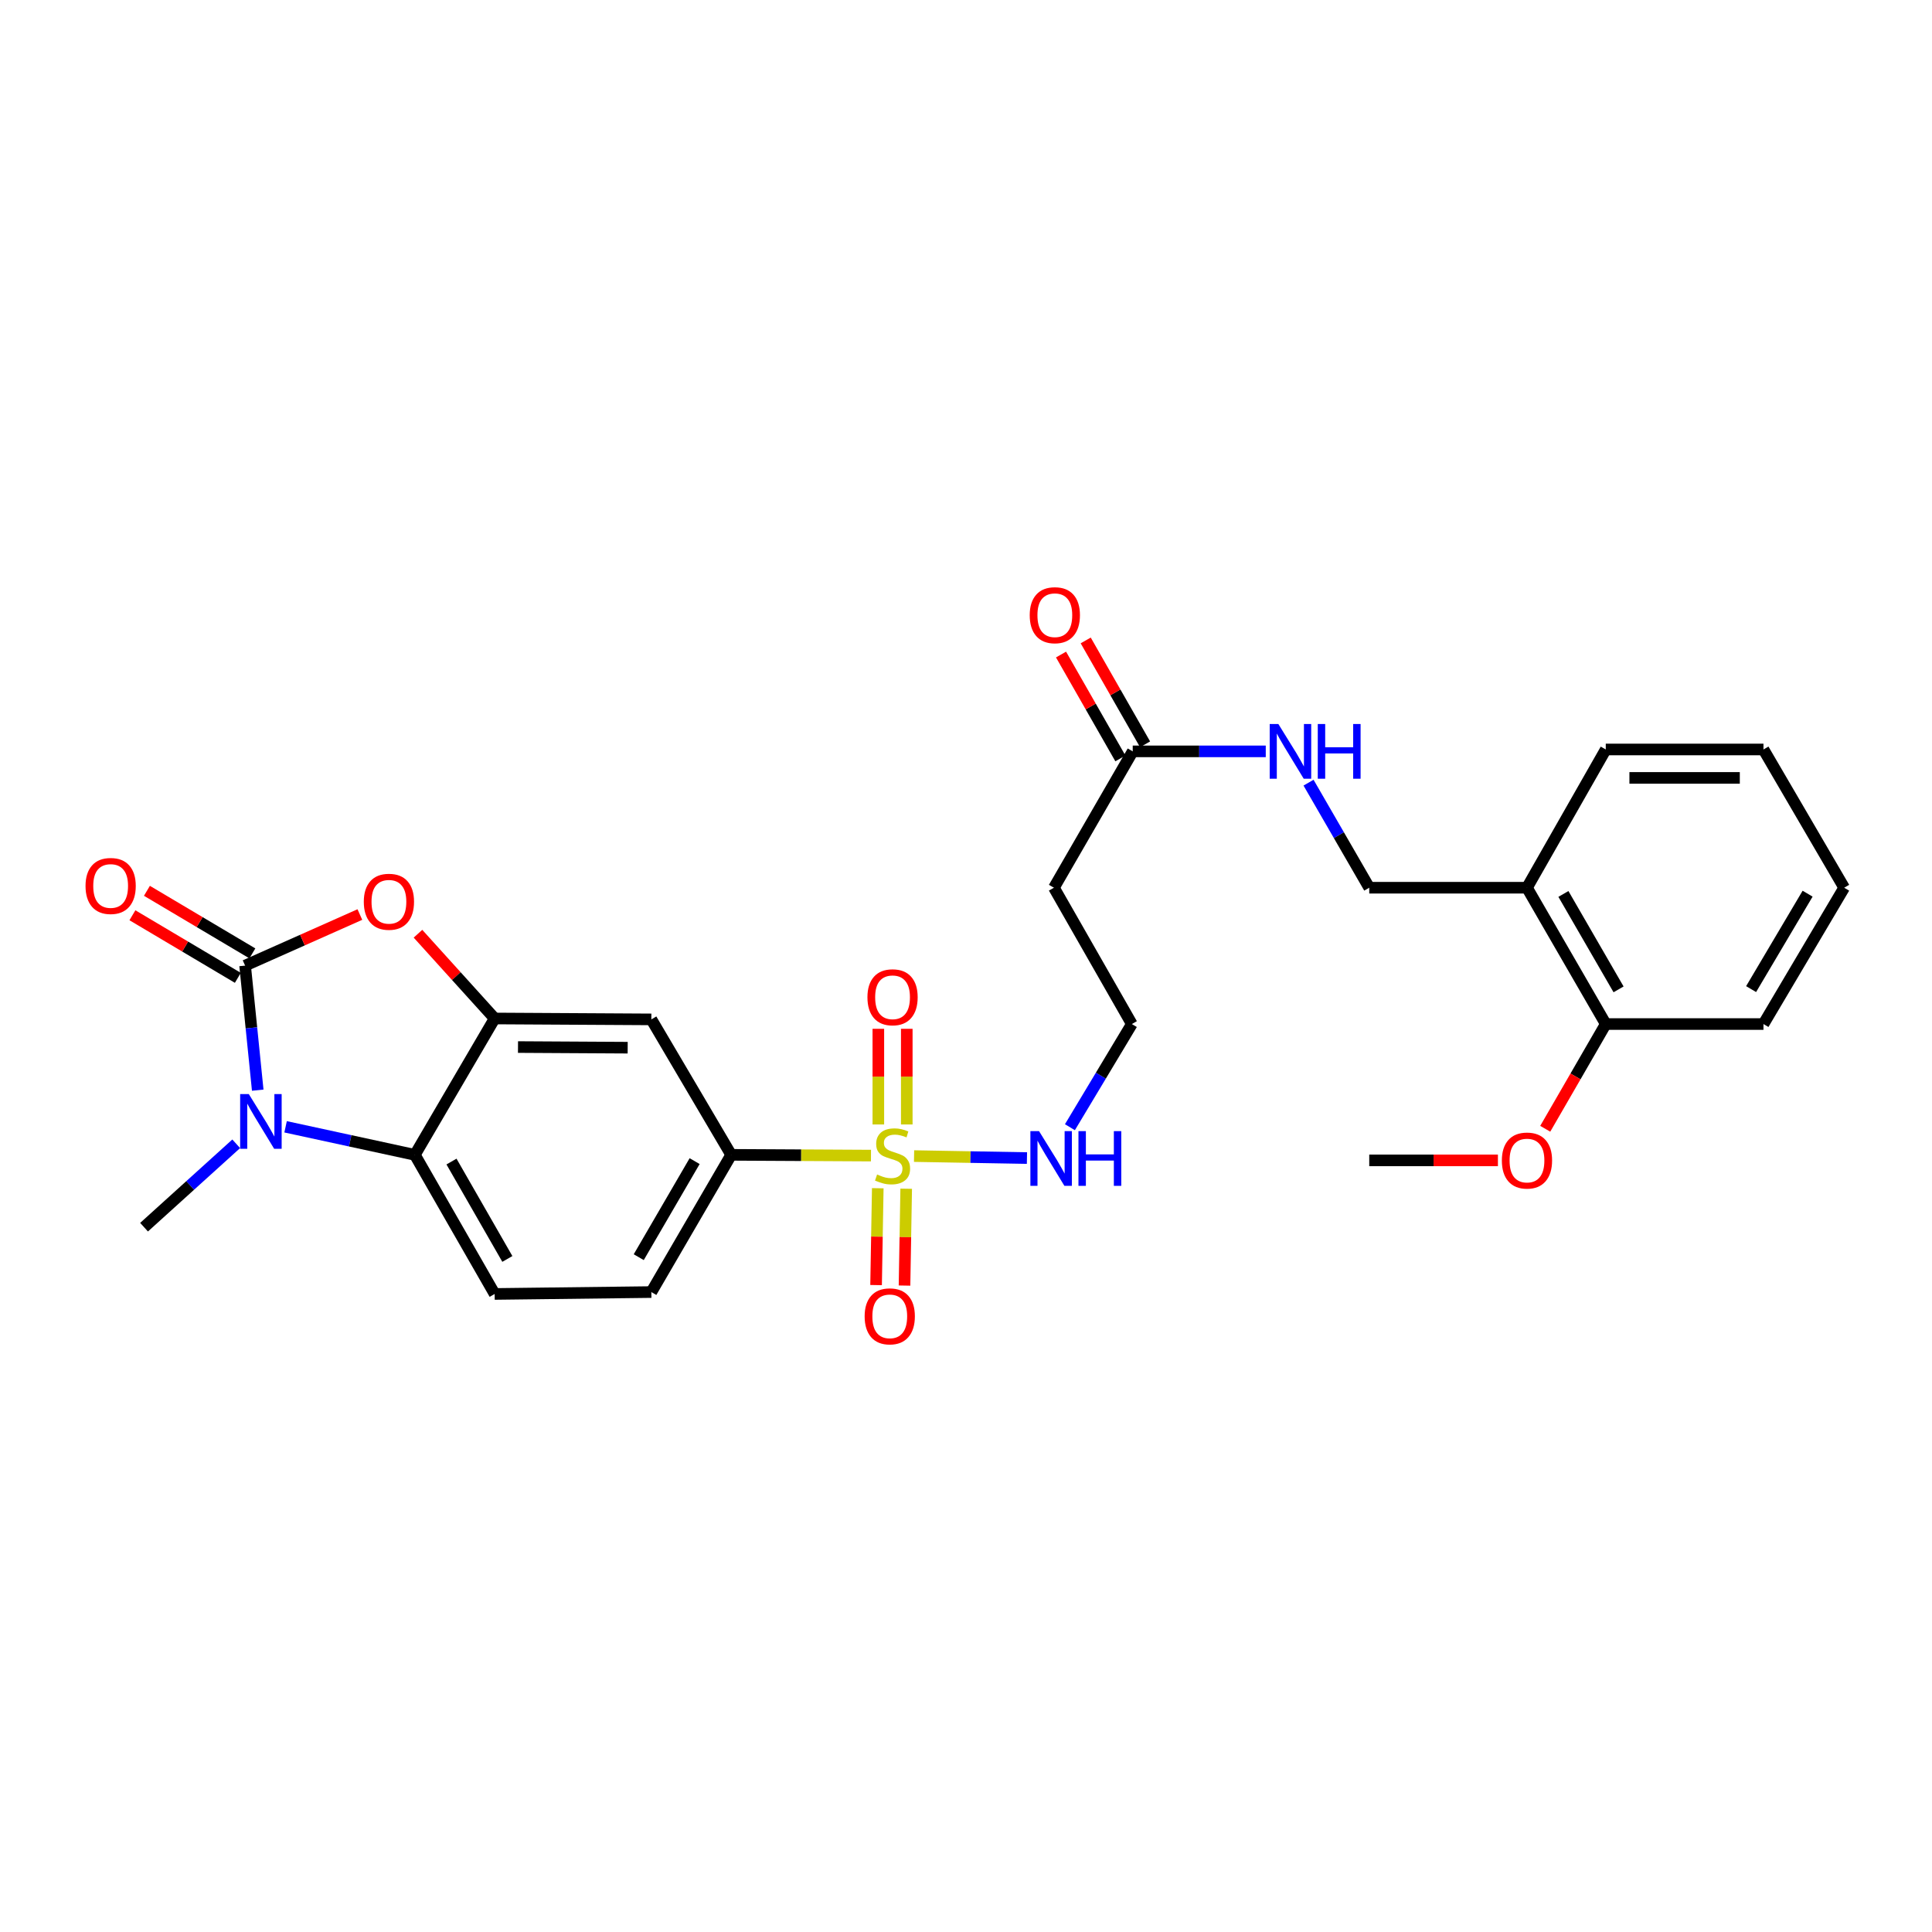 <?xml version='1.0' encoding='iso-8859-1'?>
<svg version='1.1' baseProfile='full'
              xmlns='http://www.w3.org/2000/svg'
                      xmlns:rdkit='http://www.rdkit.org/xml'
                      xmlns:xlink='http://www.w3.org/1999/xlink'
                  xml:space='preserve'
width='1000px' height='1000px' viewBox='0 0 1000 1000'>
<!-- END OF HEADER -->
<rect style='opacity:1.0;fill:#FFFFFF;stroke:none' width='1000' height='1000' x='0' y='0'> </rect>
<path class='bond-1' d='M 126.867,499.8 L 130.134,532.036' style='fill:none;fill-rule:evenodd;stroke:#000000;stroke-width:6px;stroke-linecap:butt;stroke-linejoin:miter;stroke-opacity:1' />
<path class='bond-1' d='M 130.134,532.036 L 133.402,564.272' style='fill:none;fill-rule:evenodd;stroke:#0000FF;stroke-width:6px;stroke-linecap:butt;stroke-linejoin:miter;stroke-opacity:1' />
<path class='bond-2' d='M 126.867,499.8 L 156.566,486.581' style='fill:none;fill-rule:evenodd;stroke:#000000;stroke-width:6px;stroke-linecap:butt;stroke-linejoin:miter;stroke-opacity:1' />
<path class='bond-2' d='M 156.566,486.581 L 186.266,473.363' style='fill:none;fill-rule:evenodd;stroke:#FF0000;stroke-width:6px;stroke-linecap:butt;stroke-linejoin:miter;stroke-opacity:1' />
<path class='bond-11' d='M 130.622,493.472 L 103.336,477.277' style='fill:none;fill-rule:evenodd;stroke:#000000;stroke-width:6px;stroke-linecap:butt;stroke-linejoin:miter;stroke-opacity:1' />
<path class='bond-11' d='M 103.336,477.277 L 76.05,461.082' style='fill:none;fill-rule:evenodd;stroke:#FF0000;stroke-width:6px;stroke-linecap:butt;stroke-linejoin:miter;stroke-opacity:1' />
<path class='bond-11' d='M 123.111,506.128 L 95.825,489.933' style='fill:none;fill-rule:evenodd;stroke:#000000;stroke-width:6px;stroke-linecap:butt;stroke-linejoin:miter;stroke-opacity:1' />
<path class='bond-11' d='M 95.825,489.933 L 68.538,473.738' style='fill:none;fill-rule:evenodd;stroke:#FF0000;stroke-width:6px;stroke-linecap:butt;stroke-linejoin:miter;stroke-opacity:1' />
<path class='bond-0' d='M 450.817,598.133 L 414.637,597.938' style='fill:none;fill-rule:evenodd;stroke:#CCCC00;stroke-width:6px;stroke-linecap:butt;stroke-linejoin:miter;stroke-opacity:1' />
<path class='bond-0' d='M 414.637,597.938 L 378.457,597.743' style='fill:none;fill-rule:evenodd;stroke:#000000;stroke-width:6px;stroke-linecap:butt;stroke-linejoin:miter;stroke-opacity:1' />
<path class='bond-9' d='M 469.344,582.02 L 469.344,557.266' style='fill:none;fill-rule:evenodd;stroke:#CCCC00;stroke-width:6px;stroke-linecap:butt;stroke-linejoin:miter;stroke-opacity:1' />
<path class='bond-9' d='M 469.344,557.266 L 469.344,532.511' style='fill:none;fill-rule:evenodd;stroke:#FF0000;stroke-width:6px;stroke-linecap:butt;stroke-linejoin:miter;stroke-opacity:1' />
<path class='bond-9' d='M 454.627,582.02 L 454.627,557.266' style='fill:none;fill-rule:evenodd;stroke:#CCCC00;stroke-width:6px;stroke-linecap:butt;stroke-linejoin:miter;stroke-opacity:1' />
<path class='bond-9' d='M 454.627,557.266 L 454.627,532.511' style='fill:none;fill-rule:evenodd;stroke:#FF0000;stroke-width:6px;stroke-linecap:butt;stroke-linejoin:miter;stroke-opacity:1' />
<path class='bond-10' d='M 454.333,615.021 L 453.896,640.088' style='fill:none;fill-rule:evenodd;stroke:#CCCC00;stroke-width:6px;stroke-linecap:butt;stroke-linejoin:miter;stroke-opacity:1' />
<path class='bond-10' d='M 453.896,640.088 L 453.459,665.154' style='fill:none;fill-rule:evenodd;stroke:#FF0000;stroke-width:6px;stroke-linecap:butt;stroke-linejoin:miter;stroke-opacity:1' />
<path class='bond-10' d='M 469.047,615.278 L 468.611,640.344' style='fill:none;fill-rule:evenodd;stroke:#CCCC00;stroke-width:6px;stroke-linecap:butt;stroke-linejoin:miter;stroke-opacity:1' />
<path class='bond-10' d='M 468.611,640.344 L 468.174,665.41' style='fill:none;fill-rule:evenodd;stroke:#FF0000;stroke-width:6px;stroke-linecap:butt;stroke-linejoin:miter;stroke-opacity:1' />
<path class='bond-12' d='M 473.118,598.388 L 502.335,598.9' style='fill:none;fill-rule:evenodd;stroke:#CCCC00;stroke-width:6px;stroke-linecap:butt;stroke-linejoin:miter;stroke-opacity:1' />
<path class='bond-12' d='M 502.335,598.9 L 531.553,599.412' style='fill:none;fill-rule:evenodd;stroke:#0000FF;stroke-width:6px;stroke-linecap:butt;stroke-linejoin:miter;stroke-opacity:1' />
<path class='bond-4' d='M 147.821,583.23 L 181.275,590.487' style='fill:none;fill-rule:evenodd;stroke:#0000FF;stroke-width:6px;stroke-linecap:butt;stroke-linejoin:miter;stroke-opacity:1' />
<path class='bond-4' d='M 181.275,590.487 L 214.728,597.743' style='fill:none;fill-rule:evenodd;stroke:#000000;stroke-width:6px;stroke-linecap:butt;stroke-linejoin:miter;stroke-opacity:1' />
<path class='bond-21' d='M 122.264,592.023 L 98.414,613.607' style='fill:none;fill-rule:evenodd;stroke:#0000FF;stroke-width:6px;stroke-linecap:butt;stroke-linejoin:miter;stroke-opacity:1' />
<path class='bond-21' d='M 98.414,613.607 L 74.564,635.19' style='fill:none;fill-rule:evenodd;stroke:#000000;stroke-width:6px;stroke-linecap:butt;stroke-linejoin:miter;stroke-opacity:1' />
<path class='bond-3' d='M 216.343,483.293 L 236.189,505.23' style='fill:none;fill-rule:evenodd;stroke:#FF0000;stroke-width:6px;stroke-linecap:butt;stroke-linejoin:miter;stroke-opacity:1' />
<path class='bond-3' d='M 236.189,505.23 L 256.035,527.166' style='fill:none;fill-rule:evenodd;stroke:#000000;stroke-width:6px;stroke-linecap:butt;stroke-linejoin:miter;stroke-opacity:1' />
<path class='bond-6' d='M 256.035,527.166 L 337.135,527.632' style='fill:none;fill-rule:evenodd;stroke:#000000;stroke-width:6px;stroke-linecap:butt;stroke-linejoin:miter;stroke-opacity:1' />
<path class='bond-6' d='M 268.115,541.953 L 324.885,542.279' style='fill:none;fill-rule:evenodd;stroke:#000000;stroke-width:6px;stroke-linecap:butt;stroke-linejoin:miter;stroke-opacity:1' />
<path class='bond-28' d='M 256.035,527.166 L 214.728,597.743' style='fill:none;fill-rule:evenodd;stroke:#000000;stroke-width:6px;stroke-linecap:butt;stroke-linejoin:miter;stroke-opacity:1' />
<path class='bond-7' d='M 214.728,597.743 L 256.035,669.751' style='fill:none;fill-rule:evenodd;stroke:#000000;stroke-width:6px;stroke-linecap:butt;stroke-linejoin:miter;stroke-opacity:1' />
<path class='bond-7' d='M 233.69,601.221 L 262.605,651.627' style='fill:none;fill-rule:evenodd;stroke:#000000;stroke-width:6px;stroke-linecap:butt;stroke-linejoin:miter;stroke-opacity:1' />
<path class='bond-5' d='M 378.457,597.743 L 337.135,527.632' style='fill:none;fill-rule:evenodd;stroke:#000000;stroke-width:6px;stroke-linecap:butt;stroke-linejoin:miter;stroke-opacity:1' />
<path class='bond-29' d='M 378.457,597.743 L 337.135,668.77' style='fill:none;fill-rule:evenodd;stroke:#000000;stroke-width:6px;stroke-linecap:butt;stroke-linejoin:miter;stroke-opacity:1' />
<path class='bond-29' d='M 359.538,600.996 L 330.612,650.715' style='fill:none;fill-rule:evenodd;stroke:#000000;stroke-width:6px;stroke-linecap:butt;stroke-linejoin:miter;stroke-opacity:1' />
<path class='bond-15' d='M 256.035,669.751 L 337.135,668.77' style='fill:none;fill-rule:evenodd;stroke:#000000;stroke-width:6px;stroke-linecap:butt;stroke-linejoin:miter;stroke-opacity:1' />
<path class='bond-8' d='M 586.297,388.906 L 545.514,459.483' style='fill:none;fill-rule:evenodd;stroke:#000000;stroke-width:6px;stroke-linecap:butt;stroke-linejoin:miter;stroke-opacity:1' />
<path class='bond-14' d='M 586.297,388.906 L 620.726,388.906' style='fill:none;fill-rule:evenodd;stroke:#000000;stroke-width:6px;stroke-linecap:butt;stroke-linejoin:miter;stroke-opacity:1' />
<path class='bond-14' d='M 620.726,388.906 L 655.155,388.906' style='fill:none;fill-rule:evenodd;stroke:#0000FF;stroke-width:6px;stroke-linecap:butt;stroke-linejoin:miter;stroke-opacity:1' />
<path class='bond-19' d='M 592.686,385.255 L 577.325,358.371' style='fill:none;fill-rule:evenodd;stroke:#000000;stroke-width:6px;stroke-linecap:butt;stroke-linejoin:miter;stroke-opacity:1' />
<path class='bond-19' d='M 577.325,358.371 L 561.963,331.486' style='fill:none;fill-rule:evenodd;stroke:#FF0000;stroke-width:6px;stroke-linecap:butt;stroke-linejoin:miter;stroke-opacity:1' />
<path class='bond-19' d='M 579.908,392.557 L 564.546,365.672' style='fill:none;fill-rule:evenodd;stroke:#000000;stroke-width:6px;stroke-linecap:butt;stroke-linejoin:miter;stroke-opacity:1' />
<path class='bond-19' d='M 564.546,365.672 L 549.185,338.788' style='fill:none;fill-rule:evenodd;stroke:#FF0000;stroke-width:6px;stroke-linecap:butt;stroke-linejoin:miter;stroke-opacity:1' />
<path class='bond-20' d='M 553.785,583.443 L 569.812,556.743' style='fill:none;fill-rule:evenodd;stroke:#0000FF;stroke-width:6px;stroke-linecap:butt;stroke-linejoin:miter;stroke-opacity:1' />
<path class='bond-20' d='M 569.812,556.743 L 585.839,530.044' style='fill:none;fill-rule:evenodd;stroke:#000000;stroke-width:6px;stroke-linecap:butt;stroke-linejoin:miter;stroke-opacity:1' />
<path class='bond-13' d='M 790.359,459.483 L 708.719,459.483' style='fill:none;fill-rule:evenodd;stroke:#000000;stroke-width:6px;stroke-linecap:butt;stroke-linejoin:miter;stroke-opacity:1' />
<path class='bond-18' d='M 790.359,459.483 L 831.142,530.044' style='fill:none;fill-rule:evenodd;stroke:#000000;stroke-width:6px;stroke-linecap:butt;stroke-linejoin:miter;stroke-opacity:1' />
<path class='bond-18' d='M 809.218,462.703 L 837.766,512.095' style='fill:none;fill-rule:evenodd;stroke:#000000;stroke-width:6px;stroke-linecap:butt;stroke-linejoin:miter;stroke-opacity:1' />
<path class='bond-23' d='M 790.359,459.483 L 831.142,387.925' style='fill:none;fill-rule:evenodd;stroke:#000000;stroke-width:6px;stroke-linecap:butt;stroke-linejoin:miter;stroke-opacity:1' />
<path class='bond-17' d='M 677.296,405.104 L 693.008,432.293' style='fill:none;fill-rule:evenodd;stroke:#0000FF;stroke-width:6px;stroke-linecap:butt;stroke-linejoin:miter;stroke-opacity:1' />
<path class='bond-17' d='M 693.008,432.293 L 708.719,459.483' style='fill:none;fill-rule:evenodd;stroke:#000000;stroke-width:6px;stroke-linecap:butt;stroke-linejoin:miter;stroke-opacity:1' />
<path class='bond-16' d='M 545.514,459.483 L 585.839,530.044' style='fill:none;fill-rule:evenodd;stroke:#000000;stroke-width:6px;stroke-linecap:butt;stroke-linejoin:miter;stroke-opacity:1' />
<path class='bond-22' d='M 831.142,530.044 L 815.477,557.15' style='fill:none;fill-rule:evenodd;stroke:#000000;stroke-width:6px;stroke-linecap:butt;stroke-linejoin:miter;stroke-opacity:1' />
<path class='bond-22' d='M 815.477,557.15 L 799.812,584.255' style='fill:none;fill-rule:evenodd;stroke:#FF0000;stroke-width:6px;stroke-linecap:butt;stroke-linejoin:miter;stroke-opacity:1' />
<path class='bond-24' d='M 831.142,530.044 L 912.765,530.044' style='fill:none;fill-rule:evenodd;stroke:#000000;stroke-width:6px;stroke-linecap:butt;stroke-linejoin:miter;stroke-opacity:1' />
<path class='bond-25' d='M 775.318,600.613 L 742.019,600.613' style='fill:none;fill-rule:evenodd;stroke:#FF0000;stroke-width:6px;stroke-linecap:butt;stroke-linejoin:miter;stroke-opacity:1' />
<path class='bond-25' d='M 742.019,600.613 L 708.719,600.613' style='fill:none;fill-rule:evenodd;stroke:#000000;stroke-width:6px;stroke-linecap:butt;stroke-linejoin:miter;stroke-opacity:1' />
<path class='bond-26' d='M 831.142,387.925 L 912.765,387.925' style='fill:none;fill-rule:evenodd;stroke:#000000;stroke-width:6px;stroke-linecap:butt;stroke-linejoin:miter;stroke-opacity:1' />
<path class='bond-26' d='M 843.385,402.642 L 900.521,402.642' style='fill:none;fill-rule:evenodd;stroke:#000000;stroke-width:6px;stroke-linecap:butt;stroke-linejoin:miter;stroke-opacity:1' />
<path class='bond-30' d='M 912.765,530.044 L 954.545,459.483' style='fill:none;fill-rule:evenodd;stroke:#000000;stroke-width:6px;stroke-linecap:butt;stroke-linejoin:miter;stroke-opacity:1' />
<path class='bond-30' d='M 906.368,511.961 L 935.615,462.569' style='fill:none;fill-rule:evenodd;stroke:#000000;stroke-width:6px;stroke-linecap:butt;stroke-linejoin:miter;stroke-opacity:1' />
<path class='bond-27' d='M 912.765,387.925 L 954.545,459.483' style='fill:none;fill-rule:evenodd;stroke:#000000;stroke-width:6px;stroke-linecap:butt;stroke-linejoin:miter;stroke-opacity:1' />
<path  class='atom-1' d='M 453.985 607.913
Q 454.305 608.033, 455.625 608.593
Q 456.945 609.153, 458.385 609.513
Q 459.865 609.833, 461.305 609.833
Q 463.985 609.833, 465.545 608.553
Q 467.105 607.233, 467.105 604.953
Q 467.105 603.393, 466.305 602.433
Q 465.545 601.473, 464.345 600.953
Q 463.145 600.433, 461.145 599.833
Q 458.625 599.073, 457.105 598.353
Q 455.625 597.633, 454.545 596.113
Q 453.505 594.593, 453.505 592.033
Q 453.505 588.473, 455.905 586.273
Q 458.345 584.073, 463.145 584.073
Q 466.425 584.073, 470.145 585.633
L 469.225 588.713
Q 465.825 587.313, 463.265 587.313
Q 460.505 587.313, 458.985 588.473
Q 457.465 589.593, 457.505 591.553
Q 457.505 593.073, 458.265 593.993
Q 459.065 594.913, 460.185 595.433
Q 461.345 595.953, 463.265 596.553
Q 465.825 597.353, 467.345 598.153
Q 468.865 598.953, 469.945 600.593
Q 471.065 602.193, 471.065 604.953
Q 471.065 608.873, 468.425 610.993
Q 465.825 613.073, 461.465 613.073
Q 458.945 613.073, 457.025 612.513
Q 455.145 611.993, 452.905 611.073
L 453.985 607.913
' fill='#CCCC00'/>
<path  class='atom-2' d='M 128.783 566.298
L 138.063 581.298
Q 138.983 582.778, 140.463 585.458
Q 141.943 588.138, 142.023 588.298
L 142.023 566.298
L 145.783 566.298
L 145.783 594.618
L 141.903 594.618
L 131.943 578.218
Q 130.783 576.298, 129.543 574.098
Q 128.343 571.898, 127.983 571.218
L 127.983 594.618
L 124.303 594.618
L 124.303 566.298
L 128.783 566.298
' fill='#0000FF'/>
<path  class='atom-3' d='M 188.303 466.75
Q 188.303 459.95, 191.663 456.15
Q 195.023 452.35, 201.303 452.35
Q 207.583 452.35, 210.943 456.15
Q 214.303 459.95, 214.303 466.75
Q 214.303 473.63, 210.903 477.55
Q 207.503 481.43, 201.303 481.43
Q 195.063 481.43, 191.663 477.55
Q 188.303 473.67, 188.303 466.75
M 201.303 478.23
Q 205.623 478.23, 207.943 475.35
Q 210.303 472.43, 210.303 466.75
Q 210.303 461.19, 207.943 458.39
Q 205.623 455.55, 201.303 455.55
Q 196.983 455.55, 194.623 458.35
Q 192.303 461.15, 192.303 466.75
Q 192.303 472.47, 194.623 475.35
Q 196.983 478.23, 201.303 478.23
' fill='#FF0000'/>
<path  class='atom-10' d='M 448.985 516.183
Q 448.985 509.383, 452.345 505.583
Q 455.705 501.783, 461.985 501.783
Q 468.265 501.783, 471.625 505.583
Q 474.985 509.383, 474.985 516.183
Q 474.985 523.063, 471.585 526.983
Q 468.185 530.863, 461.985 530.863
Q 455.745 530.863, 452.345 526.983
Q 448.985 523.103, 448.985 516.183
M 461.985 527.663
Q 466.305 527.663, 468.625 524.783
Q 470.985 521.863, 470.985 516.183
Q 470.985 510.623, 468.625 507.823
Q 466.305 504.983, 461.985 504.983
Q 457.665 504.983, 455.305 507.783
Q 452.985 510.583, 452.985 516.183
Q 452.985 521.903, 455.305 524.783
Q 457.665 527.663, 461.985 527.663
' fill='#FF0000'/>
<path  class='atom-11' d='M 447.538 681.335
Q 447.538 674.535, 450.898 670.735
Q 454.258 666.935, 460.538 666.935
Q 466.818 666.935, 470.178 670.735
Q 473.538 674.535, 473.538 681.335
Q 473.538 688.215, 470.138 692.135
Q 466.738 696.015, 460.538 696.015
Q 454.298 696.015, 450.898 692.135
Q 447.538 688.255, 447.538 681.335
M 460.538 692.815
Q 464.858 692.815, 467.178 689.935
Q 469.538 687.015, 469.538 681.335
Q 469.538 675.775, 467.178 672.975
Q 464.858 670.135, 460.538 670.135
Q 456.218 670.135, 453.858 672.935
Q 451.538 675.735, 451.538 681.335
Q 451.538 687.055, 453.858 689.935
Q 456.218 692.815, 460.538 692.815
' fill='#FF0000'/>
<path  class='atom-12' d='M 44.271 458.574
Q 44.271 451.774, 47.631 447.974
Q 50.991 444.174, 57.271 444.174
Q 63.551 444.174, 66.911 447.974
Q 70.271 451.774, 70.271 458.574
Q 70.271 465.454, 66.871 469.374
Q 63.471 473.254, 57.271 473.254
Q 51.031 473.254, 47.631 469.374
Q 44.271 465.494, 44.271 458.574
M 57.271 470.054
Q 61.591 470.054, 63.911 467.174
Q 66.271 464.254, 66.271 458.574
Q 66.271 453.014, 63.911 450.214
Q 61.591 447.374, 57.271 447.374
Q 52.951 447.374, 50.591 450.174
Q 48.271 452.974, 48.271 458.574
Q 48.271 464.294, 50.591 467.174
Q 52.951 470.054, 57.271 470.054
' fill='#FF0000'/>
<path  class='atom-13' d='M 537.807 585.472
L 547.087 600.472
Q 548.007 601.952, 549.487 604.632
Q 550.967 607.312, 551.047 607.472
L 551.047 585.472
L 554.807 585.472
L 554.807 613.792
L 550.927 613.792
L 540.967 597.392
Q 539.807 595.472, 538.567 593.272
Q 537.367 591.072, 537.007 590.392
L 537.007 613.792
L 533.327 613.792
L 533.327 585.472
L 537.807 585.472
' fill='#0000FF'/>
<path  class='atom-13' d='M 558.207 585.472
L 562.047 585.472
L 562.047 597.512
L 576.527 597.512
L 576.527 585.472
L 580.367 585.472
L 580.367 613.792
L 576.527 613.792
L 576.527 600.712
L 562.047 600.712
L 562.047 613.792
L 558.207 613.792
L 558.207 585.472
' fill='#0000FF'/>
<path  class='atom-15' d='M 661.676 374.746
L 670.956 389.746
Q 671.876 391.226, 673.356 393.906
Q 674.836 396.586, 674.916 396.746
L 674.916 374.746
L 678.676 374.746
L 678.676 403.066
L 674.796 403.066
L 664.836 386.666
Q 663.676 384.746, 662.436 382.546
Q 661.236 380.346, 660.876 379.666
L 660.876 403.066
L 657.196 403.066
L 657.196 374.746
L 661.676 374.746
' fill='#0000FF'/>
<path  class='atom-15' d='M 682.076 374.746
L 685.916 374.746
L 685.916 386.786
L 700.396 386.786
L 700.396 374.746
L 704.236 374.746
L 704.236 403.066
L 700.396 403.066
L 700.396 389.986
L 685.916 389.986
L 685.916 403.066
L 682.076 403.066
L 682.076 374.746
' fill='#0000FF'/>
<path  class='atom-20' d='M 532.98 318.425
Q 532.98 311.625, 536.34 307.825
Q 539.7 304.025, 545.98 304.025
Q 552.26 304.025, 555.62 307.825
Q 558.98 311.625, 558.98 318.425
Q 558.98 325.305, 555.58 329.225
Q 552.18 333.105, 545.98 333.105
Q 539.74 333.105, 536.34 329.225
Q 532.98 325.345, 532.98 318.425
M 545.98 329.905
Q 550.3 329.905, 552.62 327.025
Q 554.98 324.105, 554.98 318.425
Q 554.98 312.865, 552.62 310.065
Q 550.3 307.225, 545.98 307.225
Q 541.66 307.225, 539.3 310.025
Q 536.98 312.825, 536.98 318.425
Q 536.98 324.145, 539.3 327.025
Q 541.66 329.905, 545.98 329.905
' fill='#FF0000'/>
<path  class='atom-23' d='M 777.359 600.693
Q 777.359 593.893, 780.719 590.093
Q 784.079 586.293, 790.359 586.293
Q 796.639 586.293, 799.999 590.093
Q 803.359 593.893, 803.359 600.693
Q 803.359 607.573, 799.959 611.493
Q 796.559 615.373, 790.359 615.373
Q 784.119 615.373, 780.719 611.493
Q 777.359 607.613, 777.359 600.693
M 790.359 612.173
Q 794.679 612.173, 796.999 609.293
Q 799.359 606.373, 799.359 600.693
Q 799.359 595.133, 796.999 592.333
Q 794.679 589.493, 790.359 589.493
Q 786.039 589.493, 783.679 592.293
Q 781.359 595.093, 781.359 600.693
Q 781.359 606.413, 783.679 609.293
Q 786.039 612.173, 790.359 612.173
' fill='#FF0000'/>
</svg>
